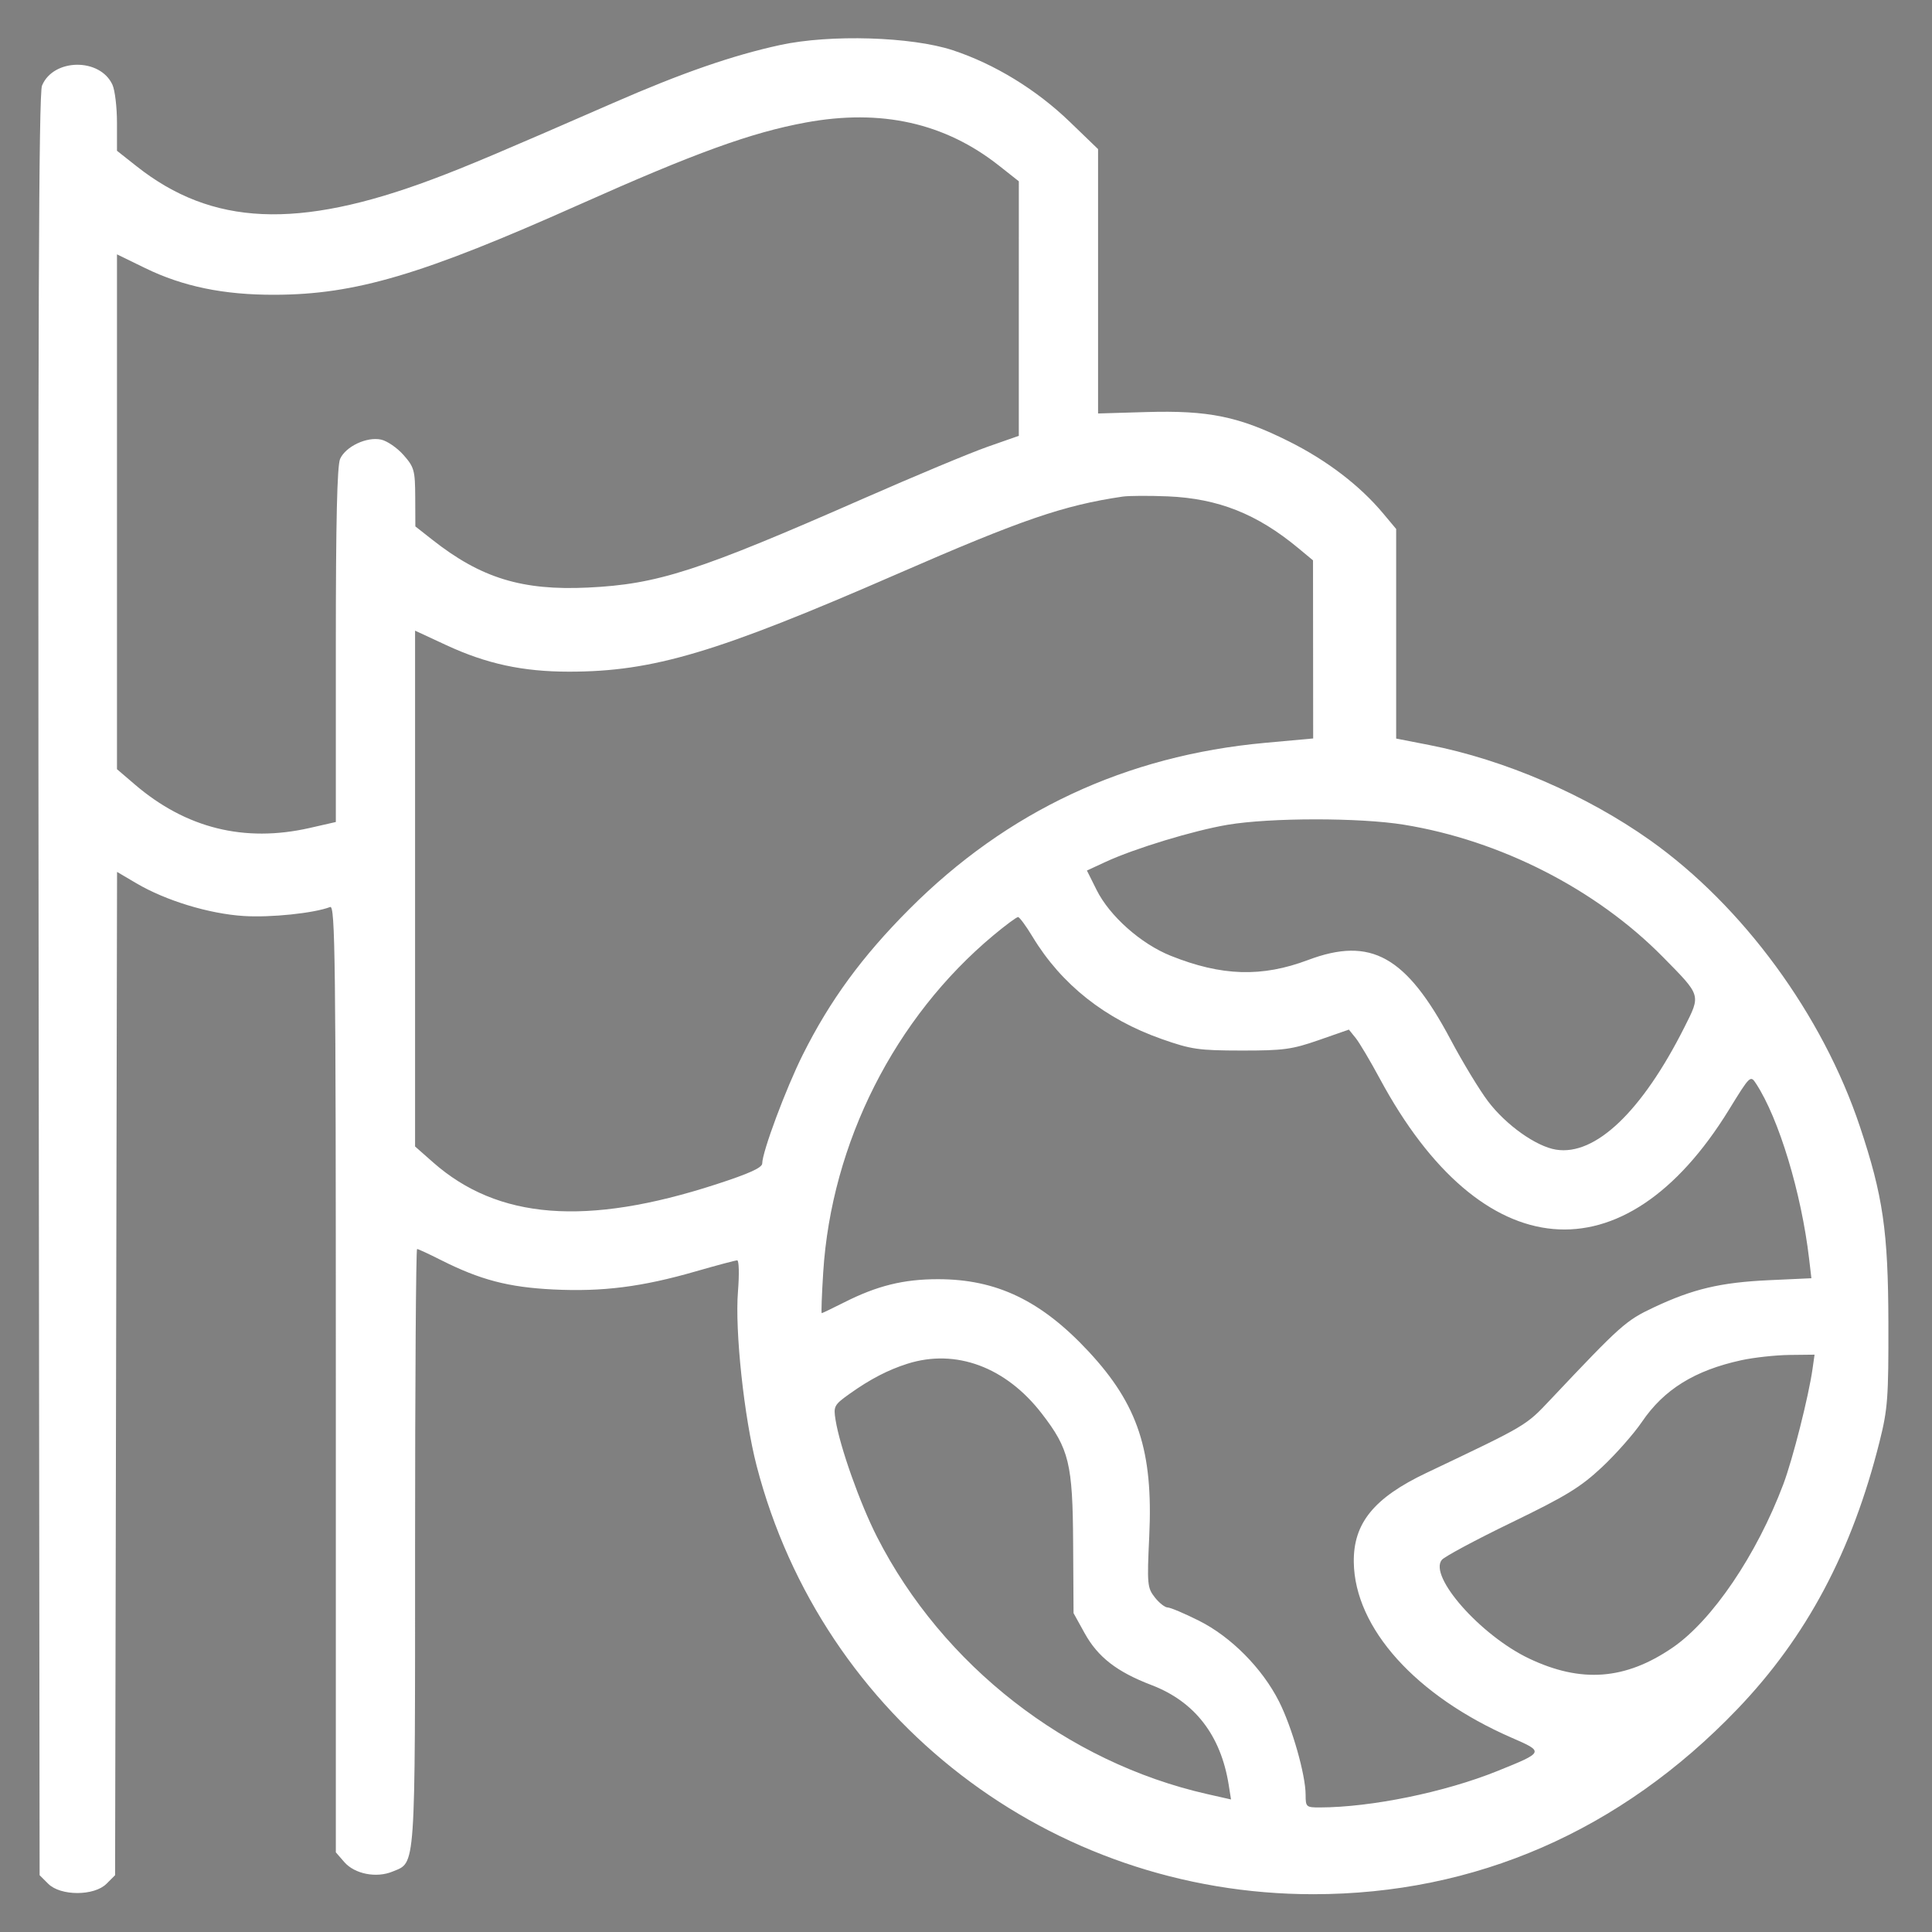 <svg width="75" height="75" viewBox="0 0 75 75" fill="none" xmlns="http://www.w3.org/2000/svg">
<rect x="0" y="0" width="75" height="75" fill="#808080" stroke="none"/>
<path d="M3.333 7.917C3.472 14.167 3.667 27.75 3.333 32.083L4.583 32.917L8.333 33.333H11.667H14.583V37.5V42.5L15.833 47.5L20.833 48.333L26.25 47.5H30L31.667 52.083V57.083L33.333 61.25L37.917 66.25L46.25 70.833L54.583 72.083L60.833 69.167L64.583 66.25L68.333 62.083L70.417 56.667L72.083 52.083V48.333L70.417 42.5L66.667 37.5L62.083 33.333L56.667 30.833L53.333 30L52.083 27.083L53.333 20.833L49.167 17.5H47.083L40.417 18.75L41.25 13.333V6.25L39.167 4.167L35 3.333H32.083L26.25 4.167L22.917 6.25L17.5 8.75L12.917 10.417L8.333 9.583L3.333 7.917Z" stroke="black" stroke-width="0.591"/>
<path fill-rule="evenodd" clip-rule="evenodd" d="M30.288 1.747C28.438 2.149 26.47 2.831 23.804 3.997C19.464 5.893 18.097 6.471 16.772 6.966C11.559 8.918 8.231 8.769 5.302 6.454L4.541 5.853V4.764C4.541 4.166 4.462 3.503 4.366 3.292C3.886 2.238 2.069 2.26 1.63 3.326C1.504 3.632 1.471 12.459 1.5 38.265L1.538 72.795L1.872 73.128C2.35 73.607 3.656 73.607 4.134 73.128L4.468 72.795L4.506 53.321L4.544 33.847L5.294 34.289C6.431 34.96 8.117 35.474 9.461 35.559C10.509 35.626 12.188 35.451 12.816 35.21C13.012 35.135 13.037 37.174 13.037 53.516V71.907L13.367 72.287C13.769 72.749 14.611 72.915 15.239 72.654C16.147 72.278 16.113 72.77 16.113 60.066C16.113 53.697 16.148 48.486 16.191 48.486C16.233 48.486 16.648 48.678 17.111 48.912C18.644 49.685 19.734 49.971 21.478 50.057C23.394 50.151 24.923 49.957 27.008 49.355C27.824 49.12 28.549 48.927 28.618 48.927C28.688 48.926 28.701 49.47 28.648 50.134C28.524 51.656 28.886 55.03 29.373 56.906C31.923 66.722 40.773 73.533 50.977 73.533C57.272 73.533 62.909 71.076 67.437 66.355C70.133 63.546 71.899 60.223 72.966 55.957C73.282 54.696 73.314 54.262 73.307 51.343C73.298 47.793 73.099 46.423 72.2 43.73C70.753 39.397 67.659 35.174 64.058 32.62C61.575 30.86 58.405 29.492 55.481 28.921L54.199 28.671V24.603V20.535L53.697 19.935C52.787 18.846 51.51 17.87 50.024 17.129C48.093 16.166 46.916 15.925 44.495 15.996L42.627 16.051V10.92V5.788L41.53 4.73C40.233 3.478 38.609 2.485 36.987 1.95C35.385 1.423 32.228 1.327 30.288 1.747ZM31.274 4.757C29.16 5.146 26.978 5.938 22.485 7.944C16.384 10.668 13.795 11.435 10.661 11.443C8.686 11.449 7.101 11.122 5.637 10.408L4.541 9.874V19.867V29.86L5.237 30.456C7.218 32.153 9.49 32.717 12.02 32.142L13.037 31.91V25.044C13.037 20.221 13.087 18.069 13.204 17.812C13.424 17.328 14.243 16.944 14.796 17.066C15.03 17.117 15.423 17.388 15.668 17.667C16.08 18.137 16.114 18.258 16.119 19.305L16.124 20.435L16.775 20.947C18.67 22.442 20.264 22.932 22.83 22.809C25.53 22.68 27.098 22.174 33.472 19.374C35.486 18.489 37.677 17.574 38.342 17.342L39.55 16.919L39.55 11.979L39.551 7.038L38.789 6.436C36.681 4.77 34.205 4.216 31.274 4.757ZM43.579 19.278C41.292 19.615 39.664 20.173 34.863 22.267C27.819 25.34 25.355 26.074 22.092 26.074C20.293 26.074 18.89 25.771 17.322 25.043L16.113 24.482V34.494V44.506L16.809 45.12C19.328 47.343 22.762 47.611 27.795 45.977C29.087 45.558 29.59 45.33 29.59 45.163C29.59 44.718 30.511 42.248 31.165 40.942C32.219 38.834 33.468 37.128 35.298 35.294C39.096 31.486 43.706 29.331 49.109 28.837L50.977 28.667L50.974 25.21L50.971 21.753L50.398 21.277C48.799 19.95 47.292 19.352 45.337 19.269C44.612 19.239 43.821 19.243 43.579 19.278ZM47.66 32.017C46.34 32.239 44.048 32.936 42.922 33.457L42.194 33.794L42.568 34.544C43.074 35.56 44.289 36.639 45.447 37.103C47.425 37.895 48.982 37.943 50.776 37.268C53.219 36.348 54.587 37.112 56.312 40.356C56.783 41.243 57.439 42.324 57.769 42.758C58.465 43.675 59.633 44.505 60.403 44.629C61.931 44.877 63.744 43.148 65.394 39.867C66.028 38.606 66.046 38.665 64.555 37.151C61.965 34.521 58.247 32.622 54.492 32.014C52.785 31.737 49.316 31.739 47.66 32.017ZM38.57 36.304C34.734 39.502 32.276 44.365 31.957 49.389C31.902 50.262 31.876 50.977 31.899 50.977C31.923 50.977 32.319 50.786 32.78 50.554C34.053 49.911 35.079 49.658 36.413 49.658C38.689 49.658 40.422 50.49 42.261 52.467C44.179 54.529 44.769 56.325 44.614 59.629C44.526 61.505 44.538 61.639 44.83 62.01C44.999 62.226 45.224 62.402 45.328 62.402C45.432 62.402 45.977 62.632 46.538 62.913C47.788 63.538 48.999 64.76 49.652 66.052C50.159 67.057 50.684 68.9 50.684 69.677C50.684 70.145 50.708 70.166 51.233 70.165C53.23 70.16 56.084 69.576 58.129 68.751C59.947 68.018 59.951 68.01 58.695 67.464C54.963 65.841 52.59 63.206 52.554 60.645C52.533 59.133 53.334 58.147 55.371 57.179C59.313 55.304 59.218 55.36 60.205 54.315C62.925 51.433 63.114 51.265 64.193 50.756C65.716 50.038 66.787 49.784 68.667 49.697L70.318 49.621L70.23 48.871C69.93 46.308 69.056 43.422 68.171 42.068C67.952 41.732 67.938 41.746 67.117 43.081C63.047 49.699 57.512 49.207 53.567 41.879C53.193 41.185 52.77 40.472 52.626 40.294L52.363 39.969L51.194 40.377C50.154 40.739 49.822 40.784 48.193 40.782C46.533 40.78 46.244 40.739 45.1 40.336C42.907 39.565 41.205 38.219 40.088 36.371C39.833 35.949 39.578 35.602 39.522 35.6C39.465 35.598 39.037 35.914 38.57 36.304ZM67.6 52.803C65.788 53.198 64.594 53.938 63.738 55.199C63.424 55.661 62.724 56.454 62.182 56.961C61.353 57.736 60.795 58.078 58.681 59.102C57.297 59.772 56.079 60.425 55.973 60.552C55.445 61.189 57.48 63.492 59.361 64.385C61.38 65.344 63.095 65.215 64.923 63.965C66.467 62.911 68.195 60.362 69.23 57.614C69.595 56.642 70.212 54.206 70.363 53.137L70.441 52.588L69.461 52.599C68.922 52.606 68.085 52.698 67.6 52.803ZM35.23 52.939C34.474 53.178 33.776 53.541 32.982 54.107C32.379 54.538 32.351 54.59 32.436 55.12C32.602 56.16 33.385 58.367 34.05 59.67C36.593 64.652 41.42 68.412 46.856 69.644L47.788 69.855L47.697 69.28C47.389 67.36 46.379 66.056 44.703 65.415C43.356 64.9 42.621 64.33 42.105 63.399L41.675 62.622L41.659 59.912C41.642 56.818 41.505 56.252 40.443 54.876C39.048 53.067 37.106 52.346 35.23 52.939Z" fill="white"/>
</svg>
